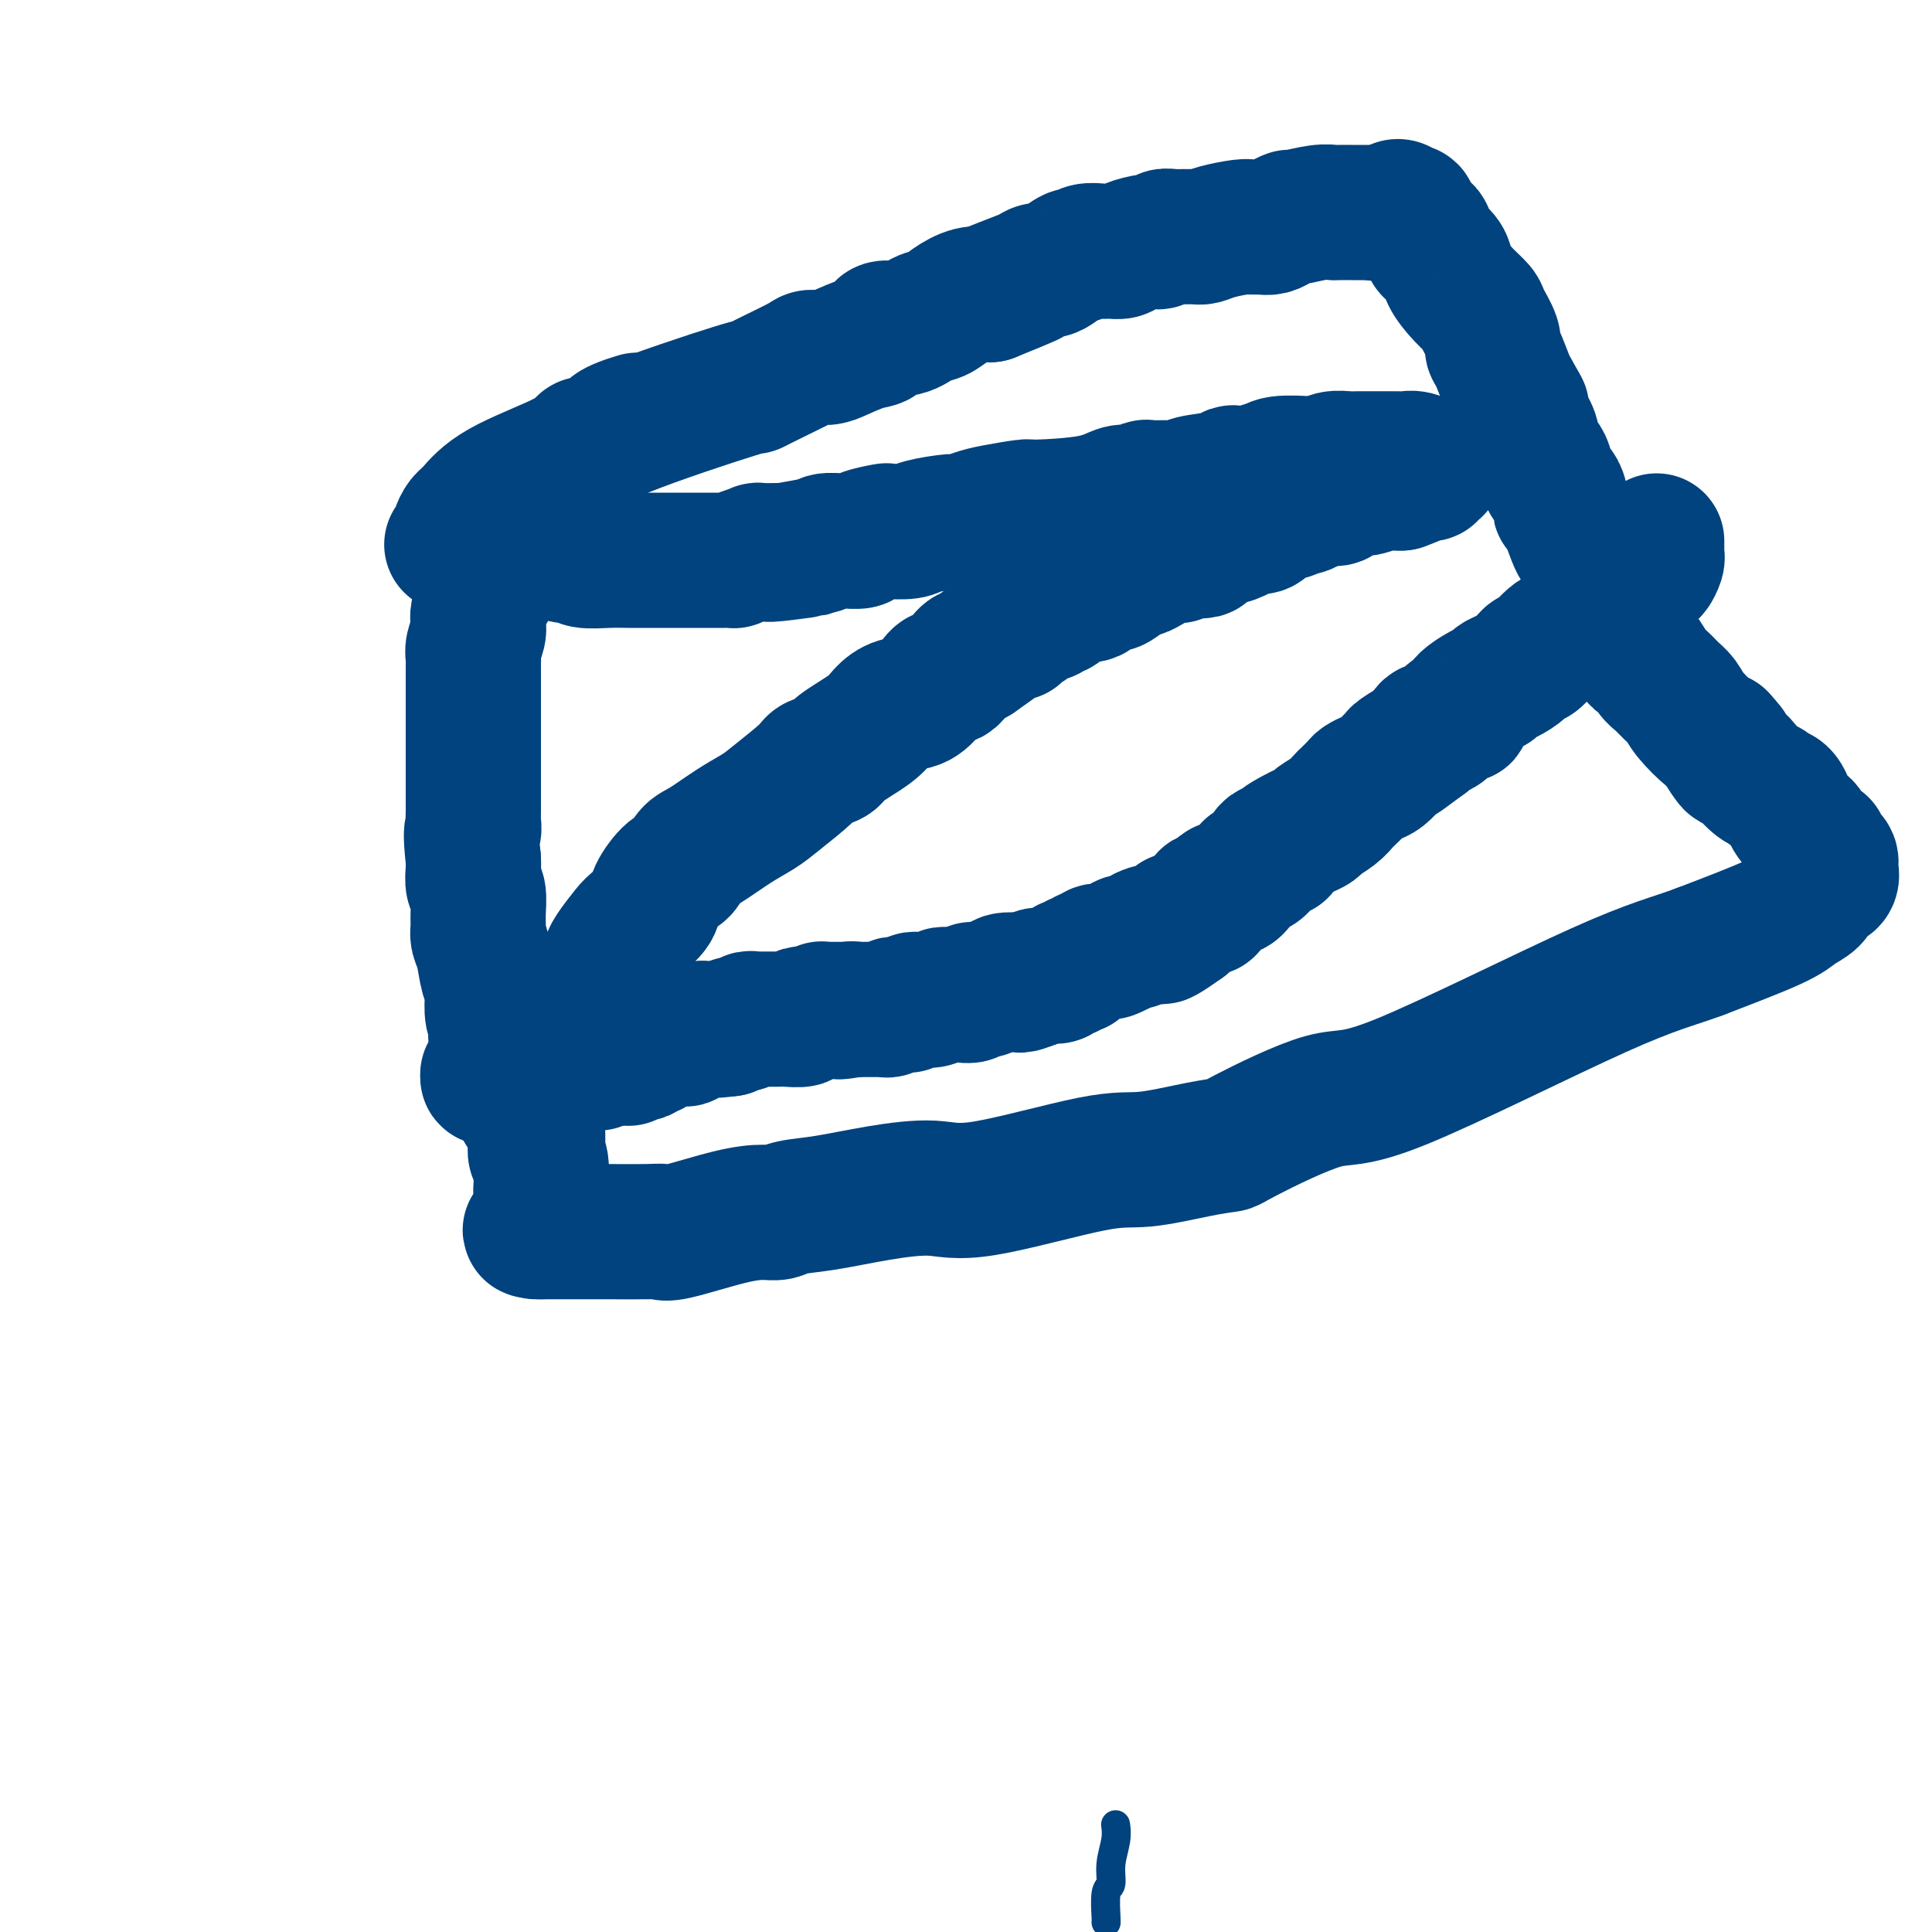 <svg viewBox='0 0 400 400' version='1.1' xmlns='http://www.w3.org/2000/svg' xmlns:xlink='http://www.w3.org/1999/xlink'><g fill='none' stroke='#01437E' stroke-width='6' stroke-linecap='round' stroke-linejoin='round'><path d='M229,398c-0.009,-0.028 -0.017,-0.057 0,0c0.017,0.057 0.061,0.199 0,-1c-0.061,-1.199 -0.227,-3.740 0,-5c0.227,-1.260 0.845,-1.238 1,-2c0.155,-0.762 -0.155,-2.309 0,-4c0.155,-1.691 0.773,-3.525 1,-5c0.227,-1.475 0.061,-2.589 0,-3c-0.061,-0.411 -0.017,-0.117 0,0c0.017,0.117 0.009,0.059 0,0'/></g>
<g fill='none' stroke='#01437E' stroke-width='28' stroke-linecap='round' stroke-linejoin='round'><path d='M343,112c-0.002,0.336 -0.004,0.672 0,1c0.004,0.328 0.014,0.647 0,1c-0.014,0.353 -0.050,0.739 0,1c0.050,0.261 0.188,0.398 0,1c-0.188,0.602 -0.702,1.671 -1,2c-0.298,0.329 -0.380,-0.081 -1,0c-0.620,0.081 -1.777,0.653 -2,1c-0.223,0.347 0.487,0.468 0,1c-0.487,0.532 -2.172,1.475 -3,2c-0.828,0.525 -0.798,0.632 -1,1c-0.202,0.368 -0.636,0.998 -2,2c-1.364,1.002 -3.658,2.375 -5,3c-1.342,0.625 -1.731,0.502 -2,1c-0.269,0.498 -0.417,1.617 -1,2c-0.583,0.383 -1.602,0.029 -3,1c-1.398,0.971 -3.176,3.268 -4,4c-0.824,0.732 -0.693,-0.102 -1,0c-0.307,0.102 -1.052,1.139 -2,2c-0.948,0.861 -2.098,1.546 -3,2c-0.902,0.454 -1.557,0.675 -2,1c-0.443,0.325 -0.676,0.752 -1,1c-0.324,0.248 -0.740,0.317 -2,1c-1.260,0.683 -3.362,1.981 -4,3c-0.638,1.019 0.190,1.760 0,2c-0.190,0.240 -1.399,-0.021 -2,0c-0.601,0.021 -0.594,0.325 -1,1c-0.406,0.675 -1.225,1.720 -2,2c-0.775,0.280 -1.507,-0.206 -2,0c-0.493,0.206 -0.746,1.103 -1,2'/><path d='M295,153c-7.843,5.821 -3.950,2.873 -3,2c0.950,-0.873 -1.044,0.329 -2,1c-0.956,0.671 -0.876,0.810 -1,1c-0.124,0.190 -0.452,0.431 -1,1c-0.548,0.569 -1.317,1.466 -2,2c-0.683,0.534 -1.282,0.706 -2,1c-0.718,0.294 -1.556,0.712 -2,1c-0.444,0.288 -0.494,0.448 -1,1c-0.506,0.552 -1.469,1.496 -2,2c-0.531,0.504 -0.632,0.569 -1,1c-0.368,0.431 -1.003,1.228 -2,2c-0.997,0.772 -2.356,1.520 -3,2c-0.644,0.480 -0.574,0.693 -1,1c-0.426,0.307 -1.350,0.706 -2,1c-0.650,0.294 -1.027,0.481 -2,1c-0.973,0.519 -2.542,1.369 -3,2c-0.458,0.631 0.194,1.043 0,1c-0.194,-0.043 -1.235,-0.542 -2,0c-0.765,0.542 -1.254,2.125 -2,3c-0.746,0.875 -1.748,1.041 -2,1c-0.252,-0.041 0.246,-0.291 0,0c-0.246,0.291 -1.236,1.121 -2,2c-0.764,0.879 -1.301,1.807 -2,2c-0.699,0.193 -1.560,-0.351 -2,0c-0.440,0.351 -0.459,1.595 -1,2c-0.541,0.405 -1.603,-0.031 -2,0c-0.397,0.031 -0.130,0.529 0,1c0.130,0.471 0.123,0.914 0,1c-0.123,0.086 -0.362,-0.184 -1,0c-0.638,0.184 -1.676,0.823 -2,1c-0.324,0.177 0.067,-0.106 0,0c-0.067,0.106 -0.590,0.602 -1,1c-0.410,0.398 -0.705,0.699 -1,1'/><path d='M245,191c-8.135,5.834 -3.474,1.419 -2,0c1.474,-1.419 -0.239,0.158 -1,1c-0.761,0.842 -0.570,0.948 -1,1c-0.430,0.052 -1.481,0.051 -2,0c-0.519,-0.051 -0.508,-0.153 -1,0c-0.492,0.153 -1.489,0.562 -2,1c-0.511,0.438 -0.536,0.906 -1,1c-0.464,0.094 -1.368,-0.185 -2,0c-0.632,0.185 -0.991,0.834 -1,1c-0.009,0.166 0.333,-0.152 0,0c-0.333,0.152 -1.342,0.773 -2,1c-0.658,0.227 -0.964,0.060 -1,0c-0.036,-0.060 0.198,-0.012 0,0c-0.198,0.012 -0.827,-0.012 -1,0c-0.173,0.012 0.108,0.060 0,0c-0.108,-0.060 -0.607,-0.227 -1,0c-0.393,0.227 -0.679,0.849 -1,1c-0.321,0.151 -0.677,-0.170 -1,0c-0.323,0.170 -0.613,0.829 -1,1c-0.387,0.171 -0.872,-0.146 -1,0c-0.128,0.146 0.101,0.756 0,1c-0.101,0.244 -0.533,0.122 -1,0c-0.467,-0.122 -0.970,-0.243 -1,0c-0.030,0.243 0.415,0.850 0,1c-0.415,0.150 -1.688,-0.156 -2,0c-0.312,0.156 0.338,0.773 0,1c-0.338,0.227 -1.662,0.064 -2,0c-0.338,-0.064 0.312,-0.027 0,0c-0.312,0.027 -1.584,0.046 -2,0c-0.416,-0.046 0.024,-0.156 0,0c-0.024,0.156 -0.512,0.578 -1,1'/><path d='M214,203c-4.966,1.858 -1.880,0.502 -1,0c0.880,-0.502 -0.446,-0.150 -1,0c-0.554,0.150 -0.336,0.096 -1,0c-0.664,-0.096 -2.209,-0.236 -3,0c-0.791,0.236 -0.829,0.847 -1,1c-0.171,0.153 -0.475,-0.151 -1,0c-0.525,0.151 -1.272,0.759 -2,1c-0.728,0.241 -1.438,0.117 -2,0c-0.562,-0.117 -0.977,-0.228 -1,0c-0.023,0.228 0.344,0.793 0,1c-0.344,0.207 -1.401,0.054 -2,0c-0.599,-0.054 -0.741,-0.011 -1,0c-0.259,0.011 -0.637,-0.011 -1,0c-0.363,0.011 -0.713,0.056 -1,0c-0.287,-0.056 -0.510,-0.212 -1,0c-0.490,0.212 -1.245,0.793 -2,1c-0.755,0.207 -1.508,0.041 -2,0c-0.492,-0.041 -0.723,0.041 -1,0c-0.277,-0.041 -0.599,-0.207 -1,0c-0.401,0.207 -0.881,0.786 -1,1c-0.119,0.214 0.123,0.061 0,0c-0.123,-0.061 -0.611,-0.030 -1,0c-0.389,0.030 -0.679,0.061 -1,0c-0.321,-0.061 -0.672,-0.212 -1,0c-0.328,0.212 -0.633,0.789 -1,1c-0.367,0.211 -0.797,0.057 -1,0c-0.203,-0.057 -0.178,-0.015 -1,0c-0.822,0.015 -2.491,0.004 -3,0c-0.509,-0.004 0.140,-0.001 0,0c-0.140,0.001 -1.070,0.001 -2,0'/><path d='M177,209c-5.886,0.928 -2.101,0.249 -1,0c1.101,-0.249 -0.482,-0.067 -1,0c-0.518,0.067 0.029,0.018 0,0c-0.029,-0.018 -0.633,-0.006 -1,0c-0.367,0.006 -0.498,0.005 -1,0c-0.502,-0.005 -1.377,-0.015 -2,0c-0.623,0.015 -0.995,0.056 -1,0c-0.005,-0.056 0.355,-0.207 0,0c-0.355,0.207 -1.426,0.774 -2,1c-0.574,0.226 -0.650,0.113 -1,0c-0.350,-0.113 -0.973,-0.226 -1,0c-0.027,0.226 0.544,0.793 0,1c-0.544,0.207 -2.201,0.056 -3,0c-0.799,-0.056 -0.739,-0.015 -1,0c-0.261,0.015 -0.843,0.004 -1,0c-0.157,-0.004 0.112,-0.001 0,0c-0.112,0.001 -0.604,0.000 -1,0c-0.396,-0.000 -0.698,0.000 -1,0c-0.302,-0.000 -0.606,-0.001 -1,0c-0.394,0.001 -0.878,0.004 -1,0c-0.122,-0.004 0.118,-0.016 0,0c-0.118,0.016 -0.595,0.060 -1,0c-0.405,-0.060 -0.737,-0.222 -1,0c-0.263,0.222 -0.455,0.829 -1,1c-0.545,0.171 -1.441,-0.094 -2,0c-0.559,0.094 -0.779,0.547 -1,1'/><path d='M151,213c-4.731,0.620 -3.557,0.170 -3,0c0.557,-0.170 0.499,-0.060 0,0c-0.499,0.060 -1.439,0.069 -2,0c-0.561,-0.069 -0.743,-0.216 -1,0c-0.257,0.216 -0.590,0.794 -1,1c-0.410,0.206 -0.896,0.041 -1,0c-0.104,-0.041 0.175,0.042 0,0c-0.175,-0.042 -0.802,-0.207 -1,0c-0.198,0.207 0.035,0.788 0,1c-0.035,0.212 -0.338,0.056 -1,0c-0.662,-0.056 -1.683,-0.011 -2,0c-0.317,0.011 0.069,-0.012 0,0c-0.069,0.012 -0.592,0.060 -1,0c-0.408,-0.060 -0.700,-0.226 -1,0c-0.300,0.226 -0.606,0.844 -1,1c-0.394,0.156 -0.876,-0.151 -1,0c-0.124,0.151 0.109,0.759 0,1c-0.109,0.241 -0.558,0.116 -1,0c-0.442,-0.116 -0.875,-0.224 -1,0c-0.125,0.224 0.058,0.778 0,1c-0.058,0.222 -0.358,0.112 -1,0c-0.642,-0.112 -1.626,-0.226 -2,0c-0.374,0.226 -0.138,0.793 0,1c0.138,0.207 0.178,0.056 0,0c-0.178,-0.056 -0.572,-0.015 -1,0c-0.428,0.015 -0.888,0.004 -1,0c-0.112,-0.004 0.124,-0.001 0,0c-0.124,0.001 -0.607,0.000 -1,0c-0.393,-0.000 -0.697,-0.000 -1,0'/><path d='M126,219c-4.026,0.944 -1.590,0.305 -1,0c0.590,-0.305 -0.667,-0.274 -1,0c-0.333,0.274 0.258,0.791 0,1c-0.258,0.209 -1.365,0.109 -2,0c-0.635,-0.109 -0.799,-0.226 -1,0c-0.201,0.226 -0.438,0.796 -1,1c-0.562,0.204 -1.450,0.040 -2,0c-0.550,-0.040 -0.762,0.042 -1,0c-0.238,-0.042 -0.501,-0.207 -1,0c-0.499,0.207 -1.235,0.788 -2,1c-0.765,0.212 -1.561,0.057 -2,0c-0.439,-0.057 -0.523,-0.015 -1,0c-0.477,0.015 -1.347,0.003 -2,0c-0.653,-0.003 -1.088,0.003 -2,0c-0.912,-0.003 -2.302,-0.014 -3,0c-0.698,0.014 -0.704,0.053 -1,0c-0.296,-0.053 -0.884,-0.200 -1,0c-0.116,0.200 0.238,0.746 0,1c-0.238,0.254 -1.068,0.215 -1,0c0.068,-0.215 1.034,-0.608 2,-1'/><path d='M103,222c-3.694,0.596 -1.430,0.585 0,0c1.430,-0.585 2.024,-1.745 4,-3c1.976,-1.255 5.334,-2.604 7,-4c1.666,-1.396 1.641,-2.840 2,-4c0.359,-1.160 1.102,-2.038 2,-3c0.898,-0.962 1.949,-2.009 3,-3c1.051,-0.991 2.100,-1.927 3,-3c0.900,-1.073 1.650,-2.283 2,-3c0.350,-0.717 0.302,-0.942 1,-2c0.698,-1.058 2.144,-2.950 3,-4c0.856,-1.050 1.121,-1.259 2,-2c0.879,-0.741 2.371,-2.012 3,-3c0.629,-0.988 0.396,-1.691 1,-3c0.604,-1.309 2.047,-3.225 3,-4c0.953,-0.775 1.417,-0.410 2,-1c0.583,-0.590 1.286,-2.137 2,-3c0.714,-0.863 1.438,-1.043 3,-2c1.562,-0.957 3.960,-2.690 6,-4c2.040,-1.310 3.720,-2.196 5,-3c1.280,-0.804 2.159,-1.526 4,-3c1.841,-1.474 4.643,-3.700 6,-5c1.357,-1.300 1.269,-1.675 2,-2c0.731,-0.325 2.281,-0.602 3,-1c0.719,-0.398 0.608,-0.917 2,-2c1.392,-1.083 4.288,-2.730 6,-4c1.712,-1.270 2.241,-2.163 3,-3c0.759,-0.837 1.749,-1.618 3,-2c1.251,-0.382 2.761,-0.366 4,-1c1.239,-0.634 2.205,-1.919 3,-3c0.795,-1.081 1.419,-1.960 2,-2c0.581,-0.040 1.118,0.758 2,0c0.882,-0.758 2.109,-3.074 3,-4c0.891,-0.926 1.445,-0.463 2,0'/><path d='M202,136c9.525,-6.692 3.836,-2.921 2,-2c-1.836,0.921 0.179,-1.009 2,-2c1.821,-0.991 3.447,-1.044 4,-1c0.553,0.044 0.032,0.183 0,0c-0.032,-0.183 0.425,-0.689 1,-1c0.575,-0.311 1.267,-0.427 2,-1c0.733,-0.573 1.507,-1.603 2,-2c0.493,-0.397 0.706,-0.162 1,0c0.294,0.162 0.669,0.250 1,0c0.331,-0.250 0.617,-0.836 1,-1c0.383,-0.164 0.864,0.096 1,0c0.136,-0.096 -0.071,-0.548 0,-1c0.071,-0.452 0.421,-0.904 1,-1c0.579,-0.096 1.387,0.163 2,0c0.613,-0.163 1.032,-0.747 1,-1c-0.032,-0.253 -0.515,-0.175 0,0c0.515,0.175 2.030,0.445 3,0c0.970,-0.445 1.397,-1.607 2,-2c0.603,-0.393 1.383,-0.017 2,0c0.617,0.017 1.070,-0.324 2,-1c0.930,-0.676 2.337,-1.688 3,-2c0.663,-0.312 0.582,0.075 1,0c0.418,-0.075 1.335,-0.612 2,-1c0.665,-0.388 1.078,-0.626 2,-1c0.922,-0.374 2.354,-0.885 3,-1c0.646,-0.115 0.506,0.166 1,0c0.494,-0.166 1.622,-0.778 2,-1c0.378,-0.222 0.007,-0.053 0,0c-0.007,0.053 0.352,-0.011 1,0c0.648,0.011 1.586,0.096 2,0c0.414,-0.096 0.304,-0.372 1,-1c0.696,-0.628 2.199,-1.608 3,-2c0.801,-0.392 0.901,-0.196 1,0'/><path d='M254,111c5.438,-1.967 2.033,-0.384 1,0c-1.033,0.384 0.304,-0.432 1,-1c0.696,-0.568 0.750,-0.887 1,-1c0.250,-0.113 0.697,-0.020 1,0c0.303,0.020 0.461,-0.032 1,0c0.539,0.032 1.458,0.148 2,0c0.542,-0.148 0.708,-0.561 1,-1c0.292,-0.439 0.709,-0.906 1,-1c0.291,-0.094 0.454,0.185 1,0c0.546,-0.185 1.474,-0.833 2,-1c0.526,-0.167 0.651,0.148 1,0c0.349,-0.148 0.920,-0.758 1,-1c0.080,-0.242 -0.333,-0.116 0,0c0.333,0.116 1.413,0.224 2,0c0.587,-0.224 0.682,-0.778 1,-1c0.318,-0.222 0.858,-0.113 1,0c0.142,0.113 -0.113,0.228 0,0c0.113,-0.228 0.593,-0.801 1,-1c0.407,-0.199 0.739,-0.025 1,0c0.261,0.025 0.451,-0.098 1,0c0.549,0.098 1.458,0.419 2,0c0.542,-0.419 0.719,-1.576 1,-2c0.281,-0.424 0.667,-0.114 1,0c0.333,0.114 0.612,0.032 1,0c0.388,-0.032 0.886,-0.012 1,0c0.114,0.012 -0.157,0.017 0,0c0.157,-0.017 0.741,-0.057 1,0c0.259,0.057 0.192,0.211 1,0c0.808,-0.211 2.490,-0.789 3,-1c0.510,-0.211 -0.152,-0.057 0,0c0.152,0.057 1.118,0.015 2,0c0.882,-0.015 1.681,-0.004 2,0c0.319,0.004 0.160,0.002 0,0'/><path d='M290,100c5.785,-1.944 2.248,-1.304 1,-1c-1.248,0.304 -0.206,0.274 1,0c1.206,-0.274 2.575,-0.790 3,-1c0.425,-0.210 -0.094,-0.112 0,0c0.094,0.112 0.802,0.240 1,0c0.198,-0.240 -0.113,-0.848 0,-1c0.113,-0.152 0.652,0.152 1,0c0.348,-0.152 0.507,-0.759 0,-1c-0.507,-0.241 -1.680,-0.117 -2,0c-0.320,0.117 0.212,0.228 0,0c-0.212,-0.228 -1.169,-0.793 -2,-1c-0.831,-0.207 -1.536,-0.055 -2,0c-0.464,0.055 -0.687,0.015 -1,0c-0.313,-0.015 -0.717,-0.004 -1,0c-0.283,0.004 -0.447,0.001 -1,0c-0.553,-0.001 -1.497,-0.000 -2,0c-0.503,0.000 -0.567,0.000 -1,0c-0.433,-0.000 -1.236,-0.001 -2,0c-0.764,0.001 -1.489,0.004 -2,0c-0.511,-0.004 -0.808,-0.015 -1,0c-0.192,0.015 -0.278,0.056 -1,0c-0.722,-0.056 -2.079,-0.207 -3,0c-0.921,0.207 -1.406,0.774 -2,1c-0.594,0.226 -1.297,0.113 -2,0'/><path d='M272,96c-4.048,0.017 -1.668,0.061 -2,0c-0.332,-0.061 -3.378,-0.226 -5,0c-1.622,0.226 -1.821,0.844 -2,1c-0.179,0.156 -0.337,-0.151 -1,0c-0.663,0.151 -1.831,0.761 -3,1c-1.169,0.239 -2.339,0.106 -3,0c-0.661,-0.106 -0.811,-0.186 -1,0c-0.189,0.186 -0.415,0.639 -2,1c-1.585,0.361 -4.528,0.632 -6,1c-1.472,0.368 -1.471,0.835 -2,1c-0.529,0.165 -1.586,0.028 -3,0c-1.414,-0.028 -3.186,0.051 -4,0c-0.814,-0.051 -0.671,-0.234 -1,0c-0.329,0.234 -1.130,0.885 -2,1c-0.870,0.115 -1.808,-0.306 -3,0c-1.192,0.306 -2.640,1.339 -6,2c-3.360,0.661 -8.634,0.952 -11,1c-2.366,0.048 -1.823,-0.145 -3,0c-1.177,0.145 -4.073,0.630 -6,1c-1.927,0.370 -2.884,0.625 -4,1c-1.116,0.375 -2.391,0.871 -3,1c-0.609,0.129 -0.551,-0.110 -2,0c-1.449,0.110 -4.403,0.568 -6,1c-1.597,0.432 -1.836,0.837 -3,1c-1.164,0.163 -3.251,0.082 -4,0c-0.749,-0.082 -0.159,-0.165 -1,0c-0.841,0.165 -3.112,0.579 -4,1c-0.888,0.421 -0.394,0.849 -1,1c-0.606,0.151 -2.311,0.027 -3,0c-0.689,-0.027 -0.360,0.044 -1,0c-0.640,-0.044 -2.249,-0.204 -3,0c-0.751,0.204 -0.643,0.773 -1,1c-0.357,0.227 -1.178,0.114 -2,0'/><path d='M168,113c-16.454,2.856 -5.587,1.498 -2,1c3.587,-0.498 -0.104,-0.134 -2,0c-1.896,0.134 -1.995,0.039 -2,0c-0.005,-0.039 0.086,-0.021 -1,0c-1.086,0.021 -3.348,0.044 -4,0c-0.652,-0.044 0.305,-0.155 0,0c-0.305,0.155 -1.874,0.578 -3,1c-1.126,0.422 -1.810,0.845 -2,1c-0.190,0.155 0.115,0.041 0,0c-0.115,-0.041 -0.650,-0.011 -1,0c-0.350,0.011 -0.516,0.003 -1,0c-0.484,-0.003 -1.288,-0.001 -2,0c-0.712,0.001 -1.332,0.000 -2,0c-0.668,-0.000 -1.383,-0.000 -2,0c-0.617,0.000 -1.137,0.000 -2,0c-0.863,-0.000 -2.071,-0.000 -3,0c-0.929,0.000 -1.581,0.000 -2,0c-0.419,-0.000 -0.606,-0.000 -1,0c-0.394,0.000 -0.995,0.001 -2,0c-1.005,-0.001 -2.415,-0.004 -3,0c-0.585,0.004 -0.345,0.016 -1,0c-0.655,-0.016 -2.204,-0.061 -4,0c-1.796,0.061 -3.838,0.226 -5,0c-1.162,-0.226 -1.442,-0.845 -2,-1c-0.558,-0.155 -1.393,0.154 -2,0c-0.607,-0.154 -0.985,-0.772 -2,-1c-1.015,-0.228 -2.667,-0.065 -4,0c-1.333,0.065 -2.346,0.031 -3,0c-0.654,-0.031 -0.949,-0.061 -2,0c-1.051,0.061 -2.859,0.212 -4,0c-1.141,-0.212 -1.615,-0.788 -2,-1c-0.385,-0.212 -0.681,-0.061 -1,0c-0.319,0.061 -0.659,0.030 -1,0'/><path d='M98,113c-8.361,-0.481 -2.762,-0.185 -1,0c1.762,0.185 -0.313,0.258 -1,0c-0.687,-0.258 0.015,-0.846 0,-1c-0.015,-0.154 -0.746,0.127 -1,0c-0.254,-0.127 -0.033,-0.661 0,-1c0.033,-0.339 -0.124,-0.484 0,-1c0.124,-0.516 0.528,-1.403 1,-2c0.472,-0.597 1.011,-0.904 2,-2c0.989,-1.096 2.427,-2.982 6,-5c3.573,-2.018 9.282,-4.167 13,-6c3.718,-1.833 5.444,-3.349 12,-6c6.556,-2.651 17.940,-6.437 23,-8c5.060,-1.563 3.796,-0.902 4,-1c0.204,-0.098 1.876,-0.956 4,-2c2.124,-1.044 4.700,-2.273 6,-3c1.300,-0.727 1.322,-0.953 2,-1c0.678,-0.047 2.010,0.084 3,0c0.990,-0.084 1.636,-0.385 3,-1c1.364,-0.615 3.446,-1.545 5,-2c1.554,-0.455 2.579,-0.436 3,-1c0.421,-0.564 0.236,-1.712 1,-2c0.764,-0.288 2.476,0.283 4,0c1.524,-0.283 2.862,-1.421 4,-2c1.138,-0.579 2.078,-0.598 3,-1c0.922,-0.402 1.825,-1.185 3,-2c1.175,-0.815 2.621,-1.661 4,-2c1.379,-0.339 2.689,-0.169 4,0'/><path d='M205,61c15.804,-6.382 4.815,-2.336 1,-1c-3.815,1.336 -0.457,-0.036 2,-1c2.457,-0.964 4.014,-1.520 5,-2c0.986,-0.480 1.401,-0.884 2,-1c0.599,-0.116 1.381,0.056 2,0c0.619,-0.056 1.076,-0.341 2,-1c0.924,-0.659 2.316,-1.694 3,-2c0.684,-0.306 0.659,0.115 1,0c0.341,-0.115 1.048,-0.765 2,-1c0.952,-0.235 2.149,-0.053 3,0c0.851,0.053 1.355,-0.023 2,0c0.645,0.023 1.429,0.146 2,0c0.571,-0.146 0.927,-0.561 2,-1c1.073,-0.439 2.861,-0.902 4,-1c1.139,-0.098 1.628,0.171 2,0c0.372,-0.171 0.628,-0.781 1,-1c0.372,-0.219 0.859,-0.049 2,0c1.141,0.049 2.935,-0.025 4,0c1.065,0.025 1.402,0.150 2,0c0.598,-0.150 1.459,-0.575 3,-1c1.541,-0.425 3.763,-0.849 5,-1c1.237,-0.151 1.488,-0.031 2,0c0.512,0.031 1.285,-0.029 2,0c0.715,0.029 1.370,0.148 2,0c0.630,-0.148 1.234,-0.561 2,-1c0.766,-0.439 1.696,-0.902 2,-1c0.304,-0.098 -0.016,0.170 1,0c1.016,-0.170 3.368,-0.778 5,-1c1.632,-0.222 2.545,-0.060 3,0c0.455,0.060 0.452,0.016 1,0c0.548,-0.016 1.648,-0.004 3,0c1.352,0.004 2.958,0.001 4,0c1.042,-0.001 1.521,-0.001 2,0'/><path d='M286,44c9.388,-1.239 2.357,-0.335 0,0c-2.357,0.335 -0.040,0.103 1,0c1.040,-0.103 0.803,-0.076 1,0c0.197,0.076 0.826,0.199 1,0c0.174,-0.199 -0.109,-0.722 0,-1c0.109,-0.278 0.610,-0.312 1,0c0.390,0.312 0.668,0.970 1,1c0.332,0.030 0.718,-0.568 1,0c0.282,0.568 0.461,2.301 1,3c0.539,0.699 1.438,0.363 2,1c0.562,0.637 0.786,2.246 1,3c0.214,0.754 0.418,0.653 1,1c0.582,0.347 1.541,1.140 2,2c0.459,0.860 0.418,1.785 1,3c0.582,1.215 1.788,2.721 3,4c1.212,1.279 2.432,2.332 3,3c0.568,0.668 0.485,0.953 1,2c0.515,1.047 1.630,2.858 2,4c0.370,1.142 -0.004,1.615 0,2c0.004,0.385 0.386,0.680 1,2c0.614,1.320 1.461,3.663 2,5c0.539,1.337 0.769,1.669 1,2'/><path d='M313,81c3.447,6.052 1.563,2.682 1,2c-0.563,-0.682 0.195,1.326 1,3c0.805,1.674 1.656,3.016 2,4c0.344,0.984 0.183,1.610 0,2c-0.183,0.390 -0.386,0.542 0,1c0.386,0.458 1.360,1.221 2,2c0.640,0.779 0.946,1.573 1,2c0.054,0.427 -0.144,0.486 0,1c0.144,0.514 0.629,1.482 1,2c0.371,0.518 0.628,0.587 1,1c0.372,0.413 0.859,1.172 1,2c0.141,0.828 -0.066,1.727 0,2c0.066,0.273 0.404,-0.081 1,1c0.596,1.081 1.450,3.595 2,5c0.550,1.405 0.795,1.701 1,2c0.205,0.299 0.370,0.602 1,1c0.630,0.398 1.727,0.892 2,2c0.273,1.108 -0.276,2.830 0,4c0.276,1.170 1.379,1.789 2,2c0.621,0.211 0.761,0.014 1,1c0.239,0.986 0.579,3.156 1,4c0.421,0.844 0.924,0.363 1,1c0.076,0.637 -0.275,2.391 0,3c0.275,0.609 1.176,0.074 2,1c0.824,0.926 1.572,3.312 2,4c0.428,0.688 0.538,-0.322 1,0c0.462,0.322 1.277,1.975 2,3c0.723,1.025 1.356,1.424 2,2c0.644,0.576 1.300,1.331 2,2c0.700,0.669 1.445,1.251 2,2c0.555,0.749 0.919,1.663 2,3c1.081,1.337 2.880,3.096 4,4c1.120,0.904 1.560,0.952 2,1'/><path d='M356,153c3.427,3.752 1.494,2.131 1,2c-0.494,-0.131 0.452,1.229 1,2c0.548,0.771 0.700,0.952 1,1c0.300,0.048 0.748,-0.036 1,0c0.252,0.036 0.308,0.192 1,1c0.692,0.808 2.019,2.268 3,3c0.981,0.732 1.615,0.736 2,1c0.385,0.264 0.522,0.789 1,1c0.478,0.211 1.297,0.106 2,1c0.703,0.894 1.288,2.785 2,4c0.712,1.215 1.549,1.754 2,2c0.451,0.246 0.516,0.198 1,1c0.484,0.802 1.387,2.452 2,3c0.613,0.548 0.935,-0.007 1,0c0.065,0.007 -0.126,0.575 0,1c0.126,0.425 0.570,0.707 1,1c0.430,0.293 0.847,0.599 1,1c0.153,0.401 0.043,0.899 0,1c-0.043,0.101 -0.018,-0.194 0,0c0.018,0.194 0.030,0.877 0,1c-0.030,0.123 -0.100,-0.315 0,0c0.100,0.315 0.371,1.382 0,2c-0.371,0.618 -1.385,0.785 -2,1c-0.615,0.215 -0.830,0.477 -1,1c-0.170,0.523 -0.293,1.305 -1,2c-0.707,0.695 -1.998,1.302 -3,2c-1.002,0.698 -1.715,1.485 -5,3c-3.285,1.515 -9.143,3.757 -15,6'/><path d='M352,197c-5.556,2.088 -9.447,2.808 -21,8c-11.553,5.192 -30.769,14.857 -41,19c-10.231,4.143 -11.477,2.764 -16,4c-4.523,1.236 -12.322,5.086 -16,7c-3.678,1.914 -3.234,1.891 -4,2c-0.766,0.109 -2.741,0.351 -6,1c-3.259,0.649 -7.802,1.707 -11,2c-3.198,0.293 -5.053,-0.177 -11,1c-5.947,1.177 -15.988,4.003 -22,5c-6.012,0.997 -7.995,0.166 -11,0c-3.005,-0.166 -7.033,0.334 -11,1c-3.967,0.666 -7.874,1.500 -11,2c-3.126,0.500 -5.471,0.667 -7,1c-1.529,0.333 -2.241,0.832 -3,1c-0.759,0.168 -1.566,0.007 -3,0c-1.434,-0.007 -3.494,0.142 -7,1c-3.506,0.858 -8.458,2.426 -11,3c-2.542,0.574 -2.673,0.154 -3,0c-0.327,-0.154 -0.848,-0.041 -3,0c-2.152,0.041 -5.935,0.011 -8,0c-2.065,-0.011 -2.413,-0.003 -3,0c-0.587,0.003 -1.414,0.001 -2,0c-0.586,-0.001 -0.932,-0.000 -2,0c-1.068,0.000 -2.858,0.000 -4,0c-1.142,-0.000 -1.636,-0.000 -2,0c-0.364,0.000 -0.598,0.000 -1,0c-0.402,-0.000 -0.972,-0.000 -1,0c-0.028,0.000 0.486,0.000 1,0'/><path d='M112,255c-4.332,-0.167 -1.161,-0.586 0,-1c1.161,-0.414 0.311,-0.824 0,-1c-0.311,-0.176 -0.082,-0.117 0,-1c0.082,-0.883 0.018,-2.708 0,-4c-0.018,-1.292 0.008,-2.051 0,-2c-0.008,0.051 -0.052,0.911 0,0c0.052,-0.911 0.199,-3.592 0,-5c-0.199,-1.408 -0.743,-1.542 -1,-2c-0.257,-0.458 -0.227,-1.241 0,-2c0.227,-0.759 0.650,-1.496 0,-3c-0.650,-1.504 -2.373,-3.776 -3,-5c-0.627,-1.224 -0.159,-1.399 0,-2c0.159,-0.601 0.007,-1.626 0,-2c-0.007,-0.374 0.130,-0.097 0,-1c-0.130,-0.903 -0.529,-2.986 -1,-4c-0.471,-1.014 -1.015,-0.958 -1,-1c0.015,-0.042 0.589,-0.183 0,-1c-0.589,-0.817 -2.340,-2.309 -3,-3c-0.660,-0.691 -0.229,-0.580 0,-1c0.229,-0.420 0.254,-1.370 0,-2c-0.254,-0.630 -0.789,-0.942 -1,-2c-0.211,-1.058 -0.099,-2.864 0,-4c0.099,-1.136 0.184,-1.602 0,-2c-0.184,-0.398 -0.638,-0.727 -1,-2c-0.362,-1.273 -0.632,-3.490 -1,-5c-0.368,-1.510 -0.834,-2.315 -1,-3c-0.166,-0.685 -0.030,-1.251 0,-2c0.030,-0.749 -0.044,-1.681 0,-3c0.044,-1.319 0.208,-3.024 0,-4c-0.208,-0.976 -0.787,-1.224 -1,-2c-0.213,-0.776 -0.061,-2.079 0,-3c0.061,-0.921 0.030,-1.461 0,-2'/><path d='M98,178c-0.774,-6.972 -0.207,-5.904 0,-6c0.207,-0.096 0.056,-1.358 0,-2c-0.056,-0.642 -0.015,-0.666 0,-2c0.015,-1.334 0.004,-3.980 0,-5c-0.004,-1.020 -0.001,-0.415 0,-1c0.001,-0.585 0.000,-2.359 0,-3c-0.000,-0.641 -0.000,-0.150 0,-1c0.000,-0.850 0.000,-3.043 0,-4c-0.000,-0.957 -0.000,-0.680 0,-1c0.000,-0.320 0.000,-1.236 0,-2c-0.000,-0.764 -0.000,-1.374 0,-2c0.000,-0.626 0.000,-1.267 0,-2c-0.000,-0.733 -0.000,-1.559 0,-2c0.000,-0.441 0.000,-0.498 0,-1c-0.000,-0.502 -0.000,-1.448 0,-2c0.000,-0.552 0.000,-0.711 0,-1c-0.000,-0.289 -0.001,-0.709 0,-1c0.001,-0.291 0.004,-0.452 0,-1c-0.004,-0.548 -0.015,-1.484 0,-2c0.015,-0.516 0.057,-0.611 0,-1c-0.057,-0.389 -0.212,-1.071 0,-2c0.212,-0.929 0.792,-2.106 1,-3c0.208,-0.894 0.044,-1.506 0,-2c-0.044,-0.494 0.031,-0.871 0,-1c-0.031,-0.129 -0.168,-0.011 0,-1c0.168,-0.989 0.641,-3.084 1,-4c0.359,-0.916 0.604,-0.651 1,-1c0.396,-0.349 0.942,-1.310 1,-2c0.058,-0.690 -0.371,-1.107 0,-2c0.371,-0.893 1.543,-2.260 2,-3c0.457,-0.740 0.200,-0.853 0,-1c-0.200,-0.147 -0.343,-0.328 0,-1c0.343,-0.672 1.171,-1.836 2,-3'/><path d='M106,110c1.255,-3.936 0.393,-1.775 0,-1c-0.393,0.775 -0.316,0.166 0,0c0.316,-0.166 0.870,0.112 1,0c0.130,-0.112 -0.164,-0.615 0,-1c0.164,-0.385 0.786,-0.652 1,-1c0.214,-0.348 0.022,-0.777 0,-1c-0.022,-0.223 0.128,-0.241 1,-1c0.872,-0.759 2.468,-2.258 3,-3c0.532,-0.742 0.002,-0.729 0,-1c-0.002,-0.271 0.524,-0.828 1,-1c0.476,-0.172 0.902,0.042 1,0c0.098,-0.042 -0.132,-0.341 0,-1c0.132,-0.659 0.627,-1.680 1,-2c0.373,-0.320 0.623,0.060 1,0c0.377,-0.060 0.879,-0.558 1,-1c0.121,-0.442 -0.140,-0.826 0,-1c0.140,-0.174 0.682,-0.138 1,0c0.318,0.138 0.412,0.379 1,0c0.588,-0.379 1.671,-1.376 2,-2c0.329,-0.624 -0.095,-0.874 0,-1c0.095,-0.126 0.710,-0.128 1,0c0.290,0.128 0.254,0.385 1,0c0.746,-0.385 2.272,-1.412 3,-2c0.728,-0.588 0.658,-0.735 1,-1c0.342,-0.265 1.098,-0.647 2,-1c0.902,-0.353 1.951,-0.676 3,-1'/></g>
</svg>